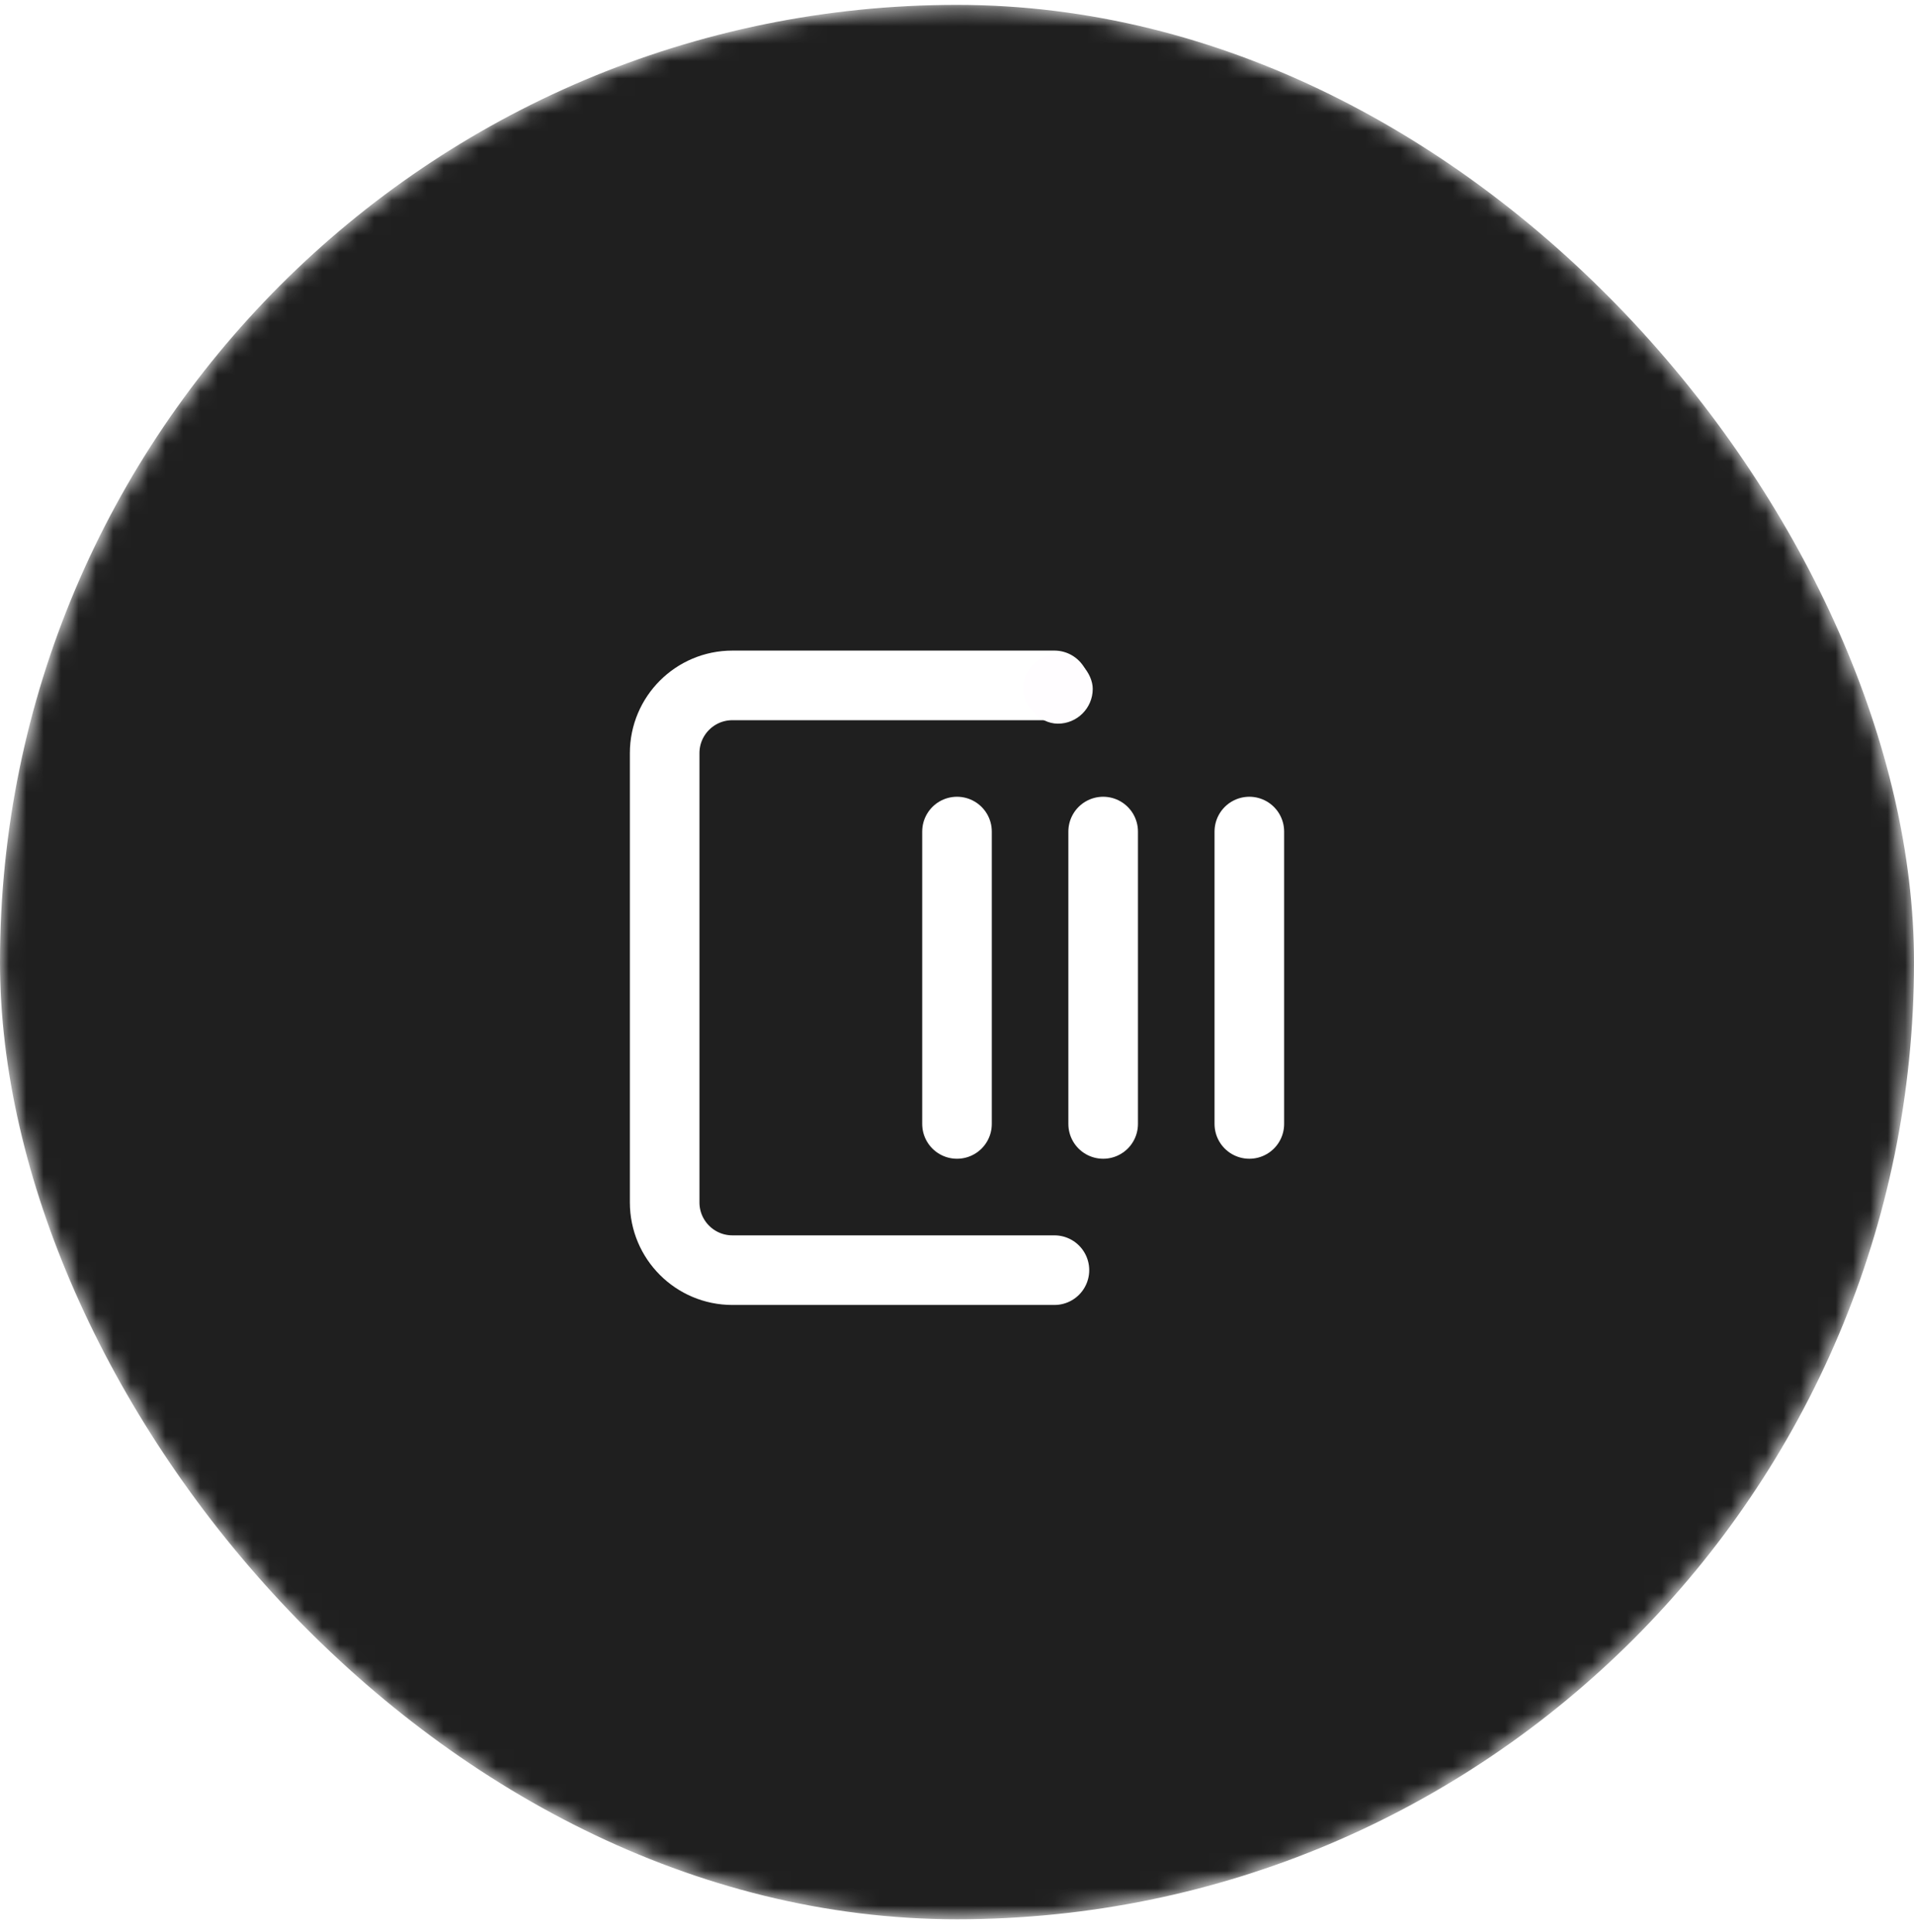 <svg width="110" height="111" viewBox="0 0 110 111" fill="none" xmlns="http://www.w3.org/2000/svg">
<mask id="mask0_2717_58" style="mask-type:alpha" maskUnits="userSpaceOnUse" x="0" y="0" width="110" height="111">
<rect y="0.281" width="110" height="110" rx="55" fill="#1F1F1F"/>
</mask>
<g mask="url(#mask0_2717_58)">
<rect y="0.281" width="110" height="110" rx="55" fill="#1F1F1F"/>
<path d="M60.599 72.983H42.092C39.942 72.983 38.199 71.24 38.199 69.09V43.275C38.199 41.126 39.942 39.383 42.092 39.383H60.599" stroke="white" stroke-width="4" stroke-linecap="round"/>
<path d="M63.4 47.781L63.4 64.581" stroke="white" stroke-width="4" stroke-linecap="round"/>
<path d="M71.801 47.781L71.801 64.581" stroke="white" stroke-width="4" stroke-linecap="round"/>
<g filter="url(#filter0_d_2717_58)">
<rect x="58.801" y="37.582" width="4" height="4" rx="2" fill="#FFFDFF"/>
</g>
<path d="M55 47.781L55 64.581" stroke="white" stroke-width="4" stroke-linecap="round"/>
</g>
<defs>
<filter id="filter0_d_2717_58" x="12.091" y="-9.128" width="97.421" height="97.421" filterUnits="userSpaceOnUse" color-interpolation-filters="sRGB">
<feFlood flood-opacity="0" result="BackgroundImageFix"/>
<feColorMatrix in="SourceAlpha" type="matrix" values="0 0 0 0 0 0 0 0 0 0 0 0 0 0 0 0 0 0 127 0" result="hardAlpha"/>
<feMorphology radius="15.57" operator="dilate" in="SourceAlpha" result="effect1_dropShadow_2717_58"/>
<feOffset/>
<feGaussianBlur stdDeviation="15.57"/>
<feComposite in2="hardAlpha" operator="out"/>
<feColorMatrix type="matrix" values="0 0 0 0 0.286 0 0 0 0 0.231 0 0 0 0 0.922 0 0 0 1 0"/>
<feBlend mode="normal" in2="BackgroundImageFix" result="effect1_dropShadow_2717_58"/>
<feBlend mode="normal" in="SourceGraphic" in2="effect1_dropShadow_2717_58" result="shape"/>
</filter>
</defs>
</svg>

